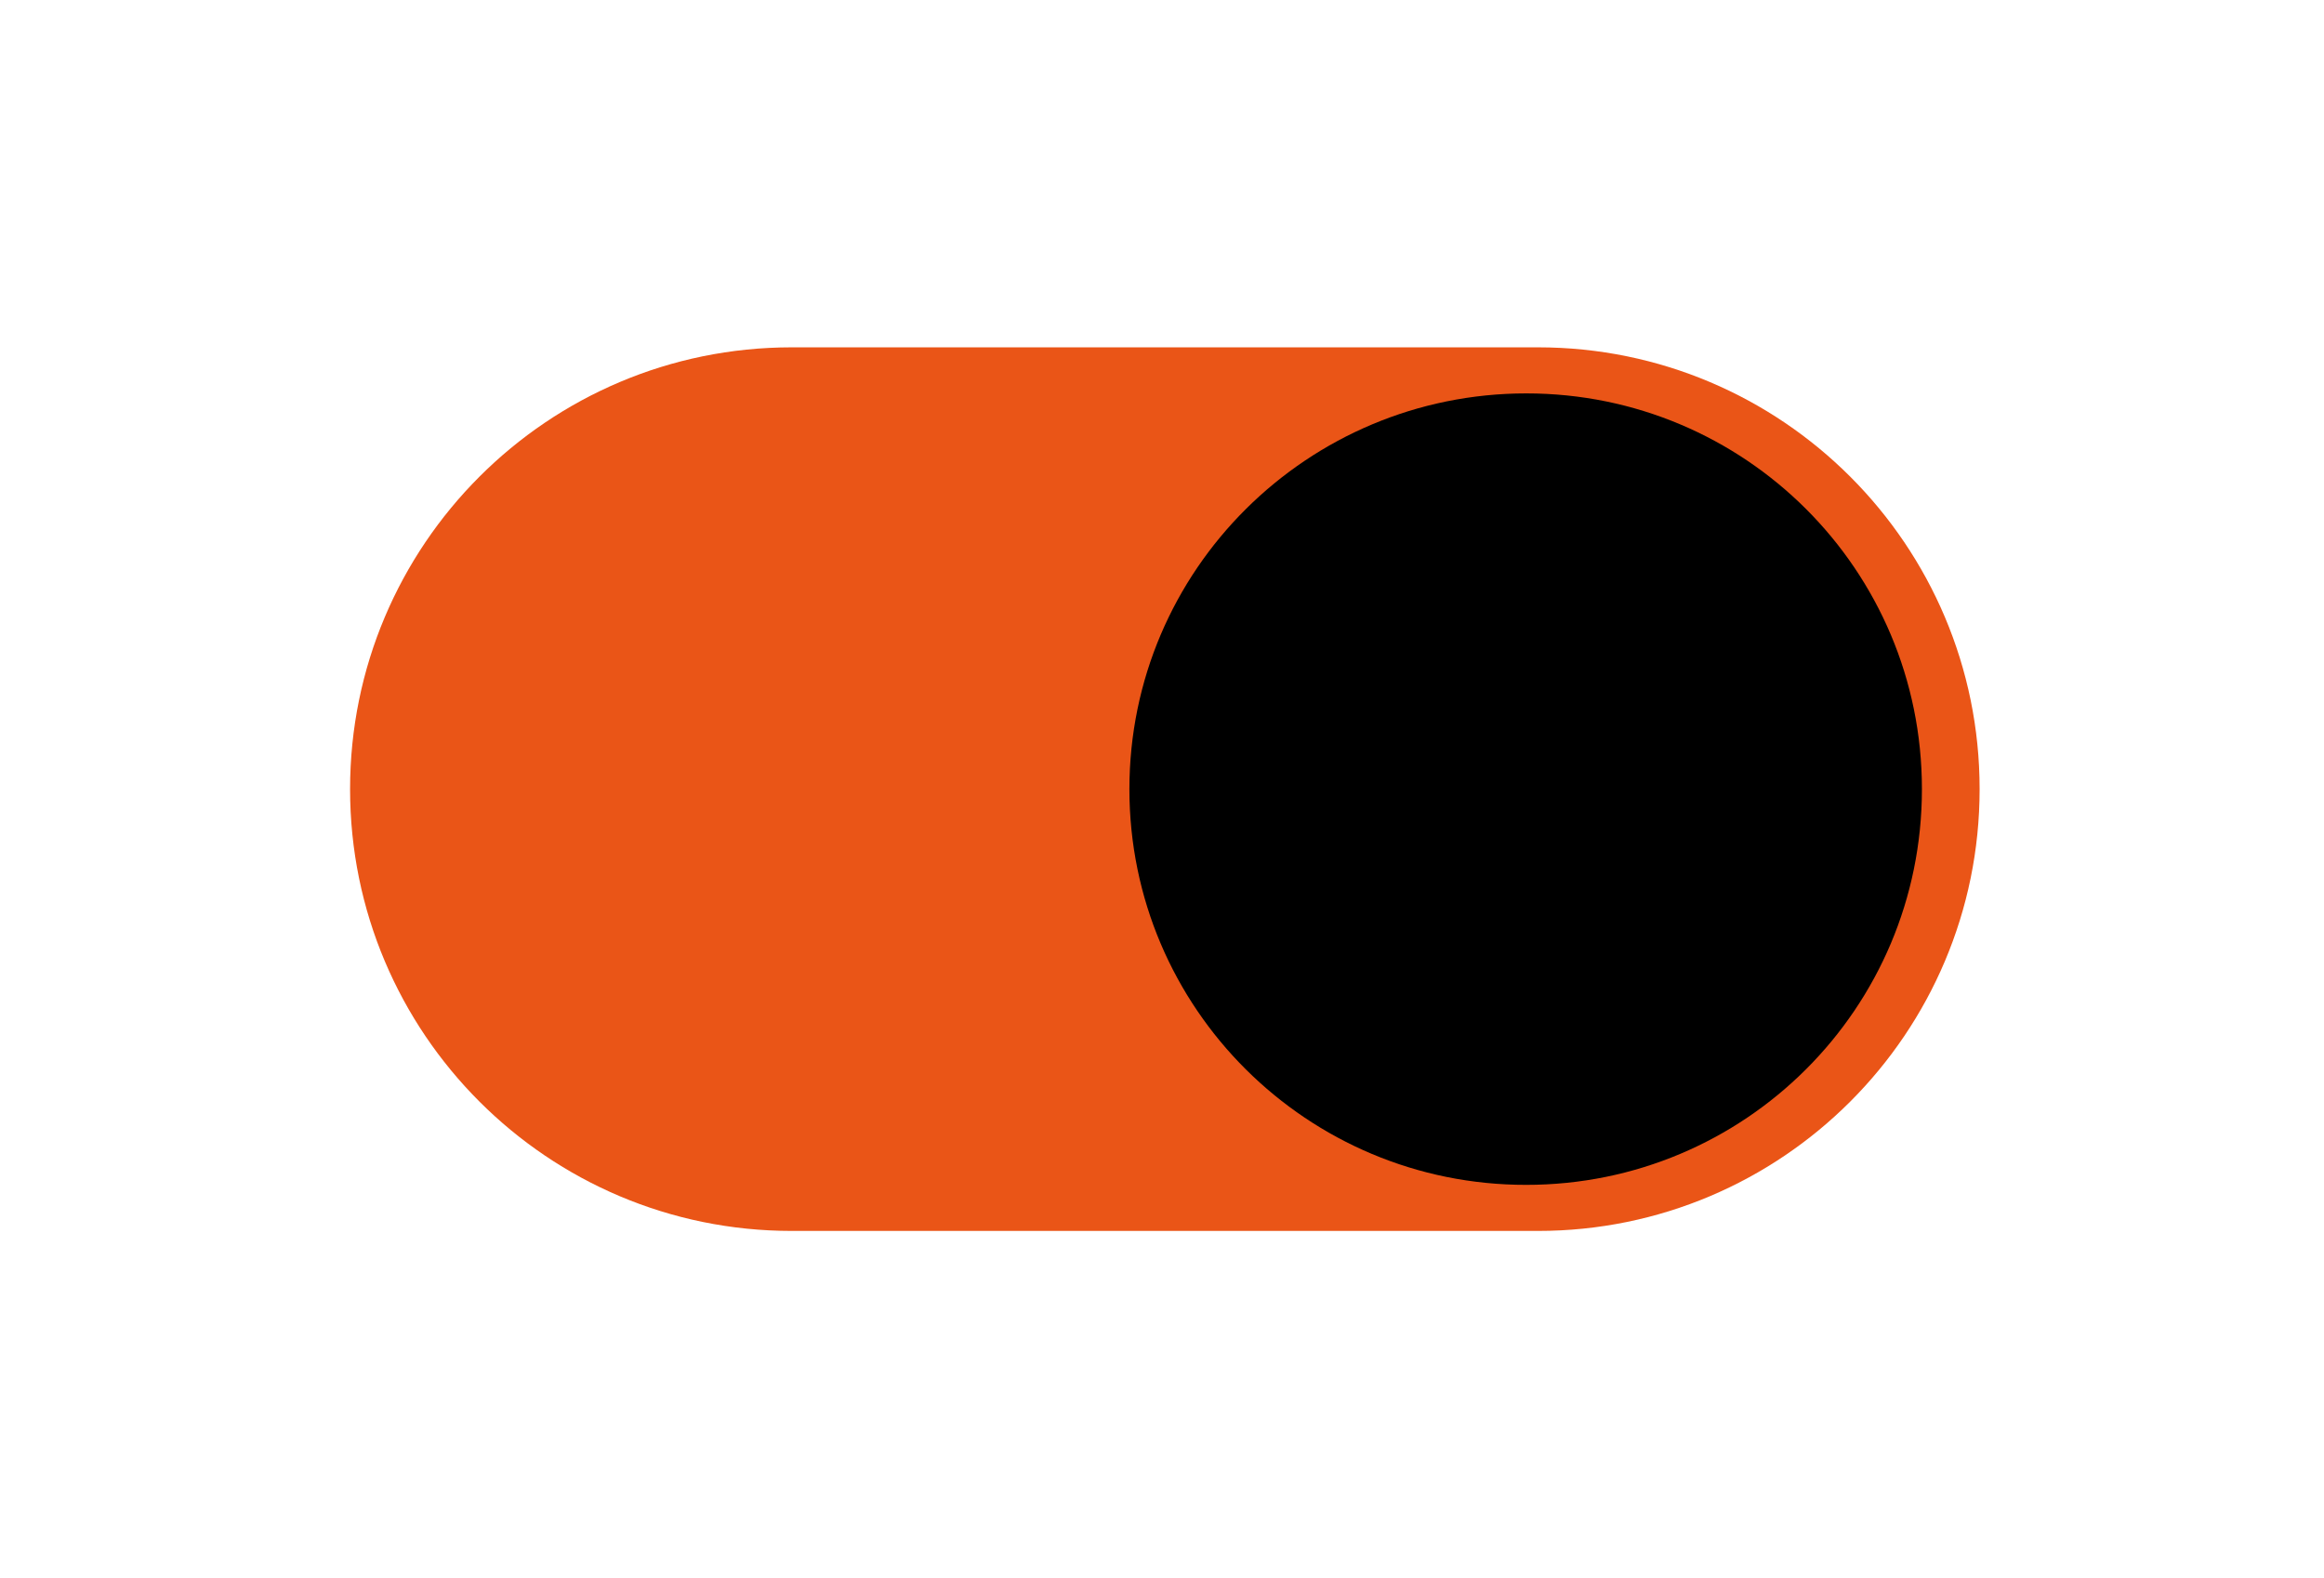 <?xml version="1.0" encoding="utf-8"?>
<!-- Generator: Adobe Illustrator 28.3.0, SVG Export Plug-In . SVG Version: 6.00 Build 0)  -->
<svg version="1.1" id="Warstwa_1" xmlns="http://www.w3.org/2000/svg" xmlns:xlink="http://www.w3.org/1999/xlink" x="0px" y="0px"
	 viewBox="0 0 89.82 60.98" style="enable-background:new 0 0 89.82 60.98;" xml:space="preserve">
<style type="text/css">
	.st0{fill:#EA5517;}
</style>
<path class="st0" d="M59.44,47.56H30.6c-9.43,0-17.07-7.64-17.07-17.07v0c0-9.43,7.64-17.07,17.07-17.07h28.84
	c9.43,0,17.07,7.64,17.07,17.07v0C76.51,39.92,68.87,47.56,59.44,47.56z"/>
<path d="M43.65,30.49c0-8.48,6.9-15.29,15.34-15.29c8.44,0,15.29,6.81,15.29,15.29s-6.85,15.29-15.29,15.29
	C50.54,45.79,43.65,38.97,43.65,30.49z"/>
</svg>
